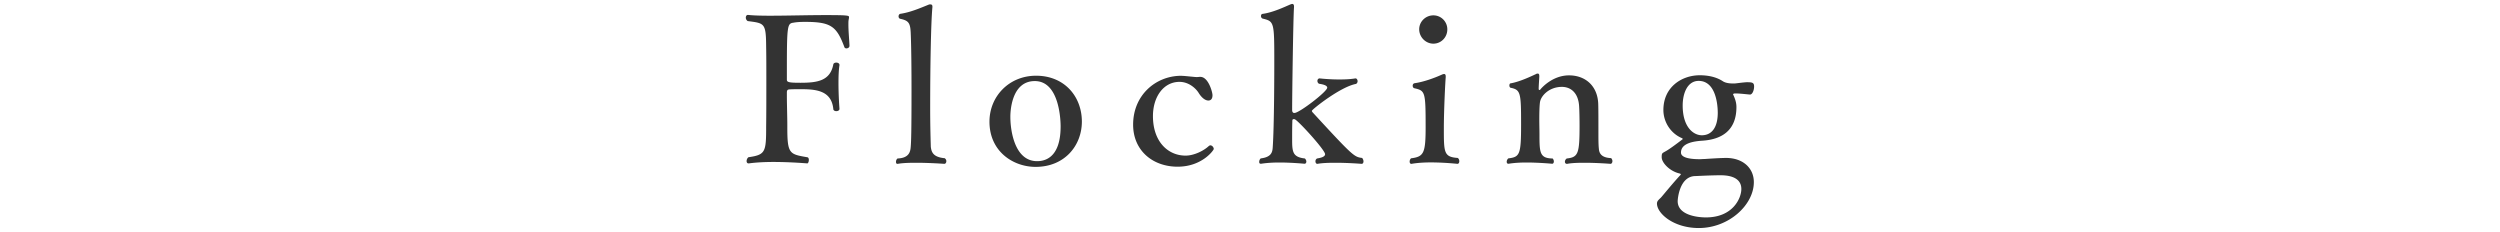 <svg xmlns="http://www.w3.org/2000/svg" width="280" height="26" viewBox="0 0 280 26"><g fill="#333"><path d="M94.79 5.42c-.09 0-.18-.05-.21-.12-.87-2.35-1.5-2.85-4.42-2.85-.48 0-.92.02-1.29.09-.67.09-.74.28-.74 5.08v1.31c0 .28.25.34 1.52.34 1.89 0 3.33-.21 3.68-2.05.02-.14.18-.21.34-.21.16 0 .35.09.35.25v.05c-.09.55-.11 1.29-.11 2 0 1.45.11 2.87.11 2.87v.02c0 .16-.18.25-.35.25-.18 0-.34-.09-.34-.25-.21-2.05-1.91-2.21-3.63-2.21-.46 0-.9 0-1.22.02-.3 0-.35.12-.35.37v.34c0 .92.05 2.41.05 3.26v.32c0 2.94.25 2.97 2.23 3.31.14.02.18.16.18.3 0 .18-.07.39-.18.39-.02 0-1.86-.16-3.79-.16-.97 0-1.95.05-2.74.16h-.05c-.14 0-.21-.12-.21-.25 0-.16.07-.34.21-.44 1.93-.28 1.98-.58 1.98-3.52.02-1.31.02-3.29.02-5.15 0-1.38 0-2.69-.02-3.66-.02-2.71-.16-2.67-2.07-2.92a.472.472 0 0 1-.21-.39c0-.16.09-.3.23-.3h.02c.62.07 1.49.09 2.48.09 1.84 0 4.16-.07 6.21-.07 2.53 0 2.62.05 2.62.23 0 .09-.02.18-.05.34-.02.14-.02.3-.02.48 0 .74.09 1.66.12 2.35.02.24-.19.33-.35.33zM105.99 18.05c0 .16-.09.3-.23.3 0 0-1.61-.12-3.15-.12-.76 0-1.52.02-2.05.12h-.05c-.12 0-.16-.09-.16-.23s.07-.3.18-.37c1.29-.05 1.43-.76 1.47-1.29.05-.57.09-1.7.09-6.3 0-2.23-.02-4.9-.09-6.49-.05-1.08-.23-1.36-1.15-1.56-.14-.02-.21-.14-.21-.28 0-.12.07-.25.18-.28 1.13-.16 2.23-.64 3.22-1.04.07-.02.12-.02.16-.02.14 0 .23.07.23.23v.09c-.16 1.66-.25 6.6-.25 11.34 0 2.3.07 4.16.07 4.28.07.6.25 1.17 1.56 1.29.13.1.18.21.18.33zM115.99 18.69c-2.51 0-5.17-1.72-5.17-5.06 0-2.85 2.21-5.15 5.22-5.15 3.17 0 5.13 2.32 5.13 5.15-.01 2.69-1.94 5.06-5.18 5.06zm-.09-9.61c-2.74 0-2.74 3.72-2.74 4 0 1.63.51 4.97 2.99 4.97.67 0 2.64-.18 2.64-3.89 0-.9-.2-5.08-2.89-5.08zM131.9 18.67c-2.81 0-4.99-1.82-4.99-4.71 0-3.31 2.53-5.43 5.29-5.47.37 0 .78.05 1.2.09.25.02.44.05.62.05.09 0 .18 0 .3-.02h.12c.9 0 1.36 1.72 1.36 2.05 0 .46-.23.6-.46.6-.39 0-.8-.37-1.1-.87-.37-.57-1.15-1.22-2.14-1.22-1.75 0-2.97 1.63-2.97 3.84 0 2.83 1.66 4.42 3.66 4.42.92 0 2.02-.53 2.6-1.08.07-.05.12-.07.18-.07.18 0 .37.21.37.41-.02.16-1.33 1.98-4.04 1.98zM152.71 18.07c0 .16-.07.28-.21.28 0 0-1.47-.12-2.92-.12-.74 0-1.47.02-2.02.12h-.02c-.14 0-.21-.14-.21-.28 0-.12.05-.25.18-.32.41-.07.9-.18.9-.48 0-.48-3.1-3.86-3.4-3.91-.02 0-.05-.02-.09-.02-.18 0-.18.09-.18.34-.02.58-.02 1.29-.02 1.89 0 1.45.05 2.02 1.43 2.18.09.09.16.23.16.34 0 .14-.07.25-.21.25 0 0-1.4-.14-2.83-.14-.74 0-1.45.05-2.02.14h-.04c-.14 0-.18-.09-.18-.21 0-.14.07-.32.18-.39 1.15-.14 1.29-.67 1.33-1.17.18-2.39.18-9.08.18-9.52 0-4.6 0-4.65-1.31-4.97a.292.292 0 0 1-.18-.28c0-.14.07-.25.21-.25 1.15-.16 2.44-.78 3.1-1.06.07-.02.14-.05.18-.05.12 0 .21.07.21.28v.09c-.09 1.08-.21 9.89-.21 11.5 0 .23.09.34.23.34h.04c.53 0 3.66-2.39 3.66-2.83 0-.25-.44-.37-.92-.44a.362.362 0 0 1-.18-.32c0-.14.09-.28.25-.28 0 0 1.01.12 2.18.12.6 0 1.24-.02 1.82-.12h.02c.14 0 .23.16.23.32 0 .12-.07.25-.18.3-1.75.32-4.94 2.87-4.94 3.01 0 .05.02.11.09.18 4.51 4.9 4.65 4.99 5.54 5.1.1.13.15.27.15.38zM163.44 18.07c0 .14-.07.28-.21.28 0 0-1.47-.16-2.99-.16-.76 0-1.52.05-2.14.16h-.04c-.12 0-.18-.12-.18-.25s.05-.28.16-.37c1.43-.18 1.63-.57 1.63-3.5 0-3.98-.05-4.07-1.27-4.35-.11-.02-.18-.16-.18-.28 0-.14.07-.25.21-.28 1.01-.14 2.21-.58 3.01-.94.11-.05.21-.09.3-.09.11 0 .18.07.18.28v.09c-.05.48-.21 3.73-.21 5.7 0 2.74 0 3.22 1.56 3.33.13.1.17.24.17.38zm-2.9-13.18c-.87 0-1.59-.74-1.59-1.61 0-.85.71-1.56 1.59-1.56.87 0 1.56.71 1.56 1.56.01.88-.68 1.61-1.56 1.61zM180.59 18.05c0 .16-.09.3-.21.3 0 0-1.47-.12-2.92-.12-.71 0-1.42.02-1.93.12h-.05c-.14 0-.21-.12-.21-.23 0-.14.07-.28.21-.37 1.29-.14 1.43-.55 1.43-3.7 0-.76-.02-1.75-.05-2.16-.09-1.5-.94-2.16-1.93-2.16-1.45 0-2.39 1.04-2.46 1.77-.05.39-.07 1.1-.07 1.86 0 .6.02 1.2.02 1.63 0 2.07 0 2.74 1.47 2.76.09.09.14.21.14.34s-.07.25-.18.25c-.02 0-1.47-.14-2.92-.14-.71 0-1.43.05-1.96.14h-.04c-.12 0-.18-.09-.18-.23 0-.12.07-.28.18-.37 1.29-.16 1.43-.41 1.43-3.82 0-3.54-.05-3.86-1.17-4.09-.09-.02-.14-.14-.14-.25 0-.14.05-.25.16-.25 1.01-.18 2.23-.76 2.83-1.04.07-.05.14-.05.18-.05.12 0 .18.07.18.28v.07c-.02.39-.07 1.06-.07 1.4.02.07.05.09.09.09.02 0 .07-.02.09-.05.18-.23 1.4-1.59 3.22-1.59 1.82 0 3.2 1.17 3.27 3.2.02.53.02 1.84.02 2.92 0 1.01 0 1.63.05 2.09.04.58.34 1.01 1.38 1.06.09.11.14.22.14.34zM190.27 25.54c-2.87 0-4.69-1.66-4.69-2.74 0-.32.25-.46.48-.71.28-.32 1.33-1.61 2.14-2.48.02-.02.05-.05.05-.09s-.07-.07-.14-.09c-1.1-.25-2-1.2-2-1.82 0-.46.05-.44.39-.64.41-.21 1.27-.85 1.84-1.29.07-.05.12-.07.12-.12 0-.02-.02-.07-.09-.09-1.29-.55-2.07-1.84-2.07-3.15 0-2.6 2.09-3.89 4.07-3.89.92 0 1.86.18 2.62.69.3.18.71.23 1.1.23h.21c.46-.05.85-.11 1.31-.14.62 0 .85.02.85.48 0 .39-.18.9-.46.9h-.02c-.76-.07-1.15-.12-1.52-.12h-.21c-.09.02-.14.05-.14.09 0 .02 0 .05.02.07.21.46.35.87.35 1.36 0 2.58-1.59 3.63-3.84 3.77-1.03.07-2.37.3-2.37 1.33 0 .51.8.74 2.09.74.18 0 .37-.02.55-.02.74-.05 1.82-.12 2.46-.12 1.84.02 3.06 1.13 3.06 2.71 0 2.55-2.8 5.14-6.16 5.14zm4.76-4.37c0-1.52-1.82-1.54-2.37-1.54-.74 0-1.91.05-2.76.09-1.82 0-2 2.62-2 2.81 0 1.52 2.09 1.82 3.17 1.82 3.02 0 3.96-2.16 3.96-3.18zm-4.78-12.11c-1.24 0-1.79 1.36-1.79 2.76 0 2.46 1.24 3.33 2.14 3.33 1.1 0 1.79-.85 1.79-2.53-.01-1.29-.37-3.56-2.14-3.56z"/></g></svg>